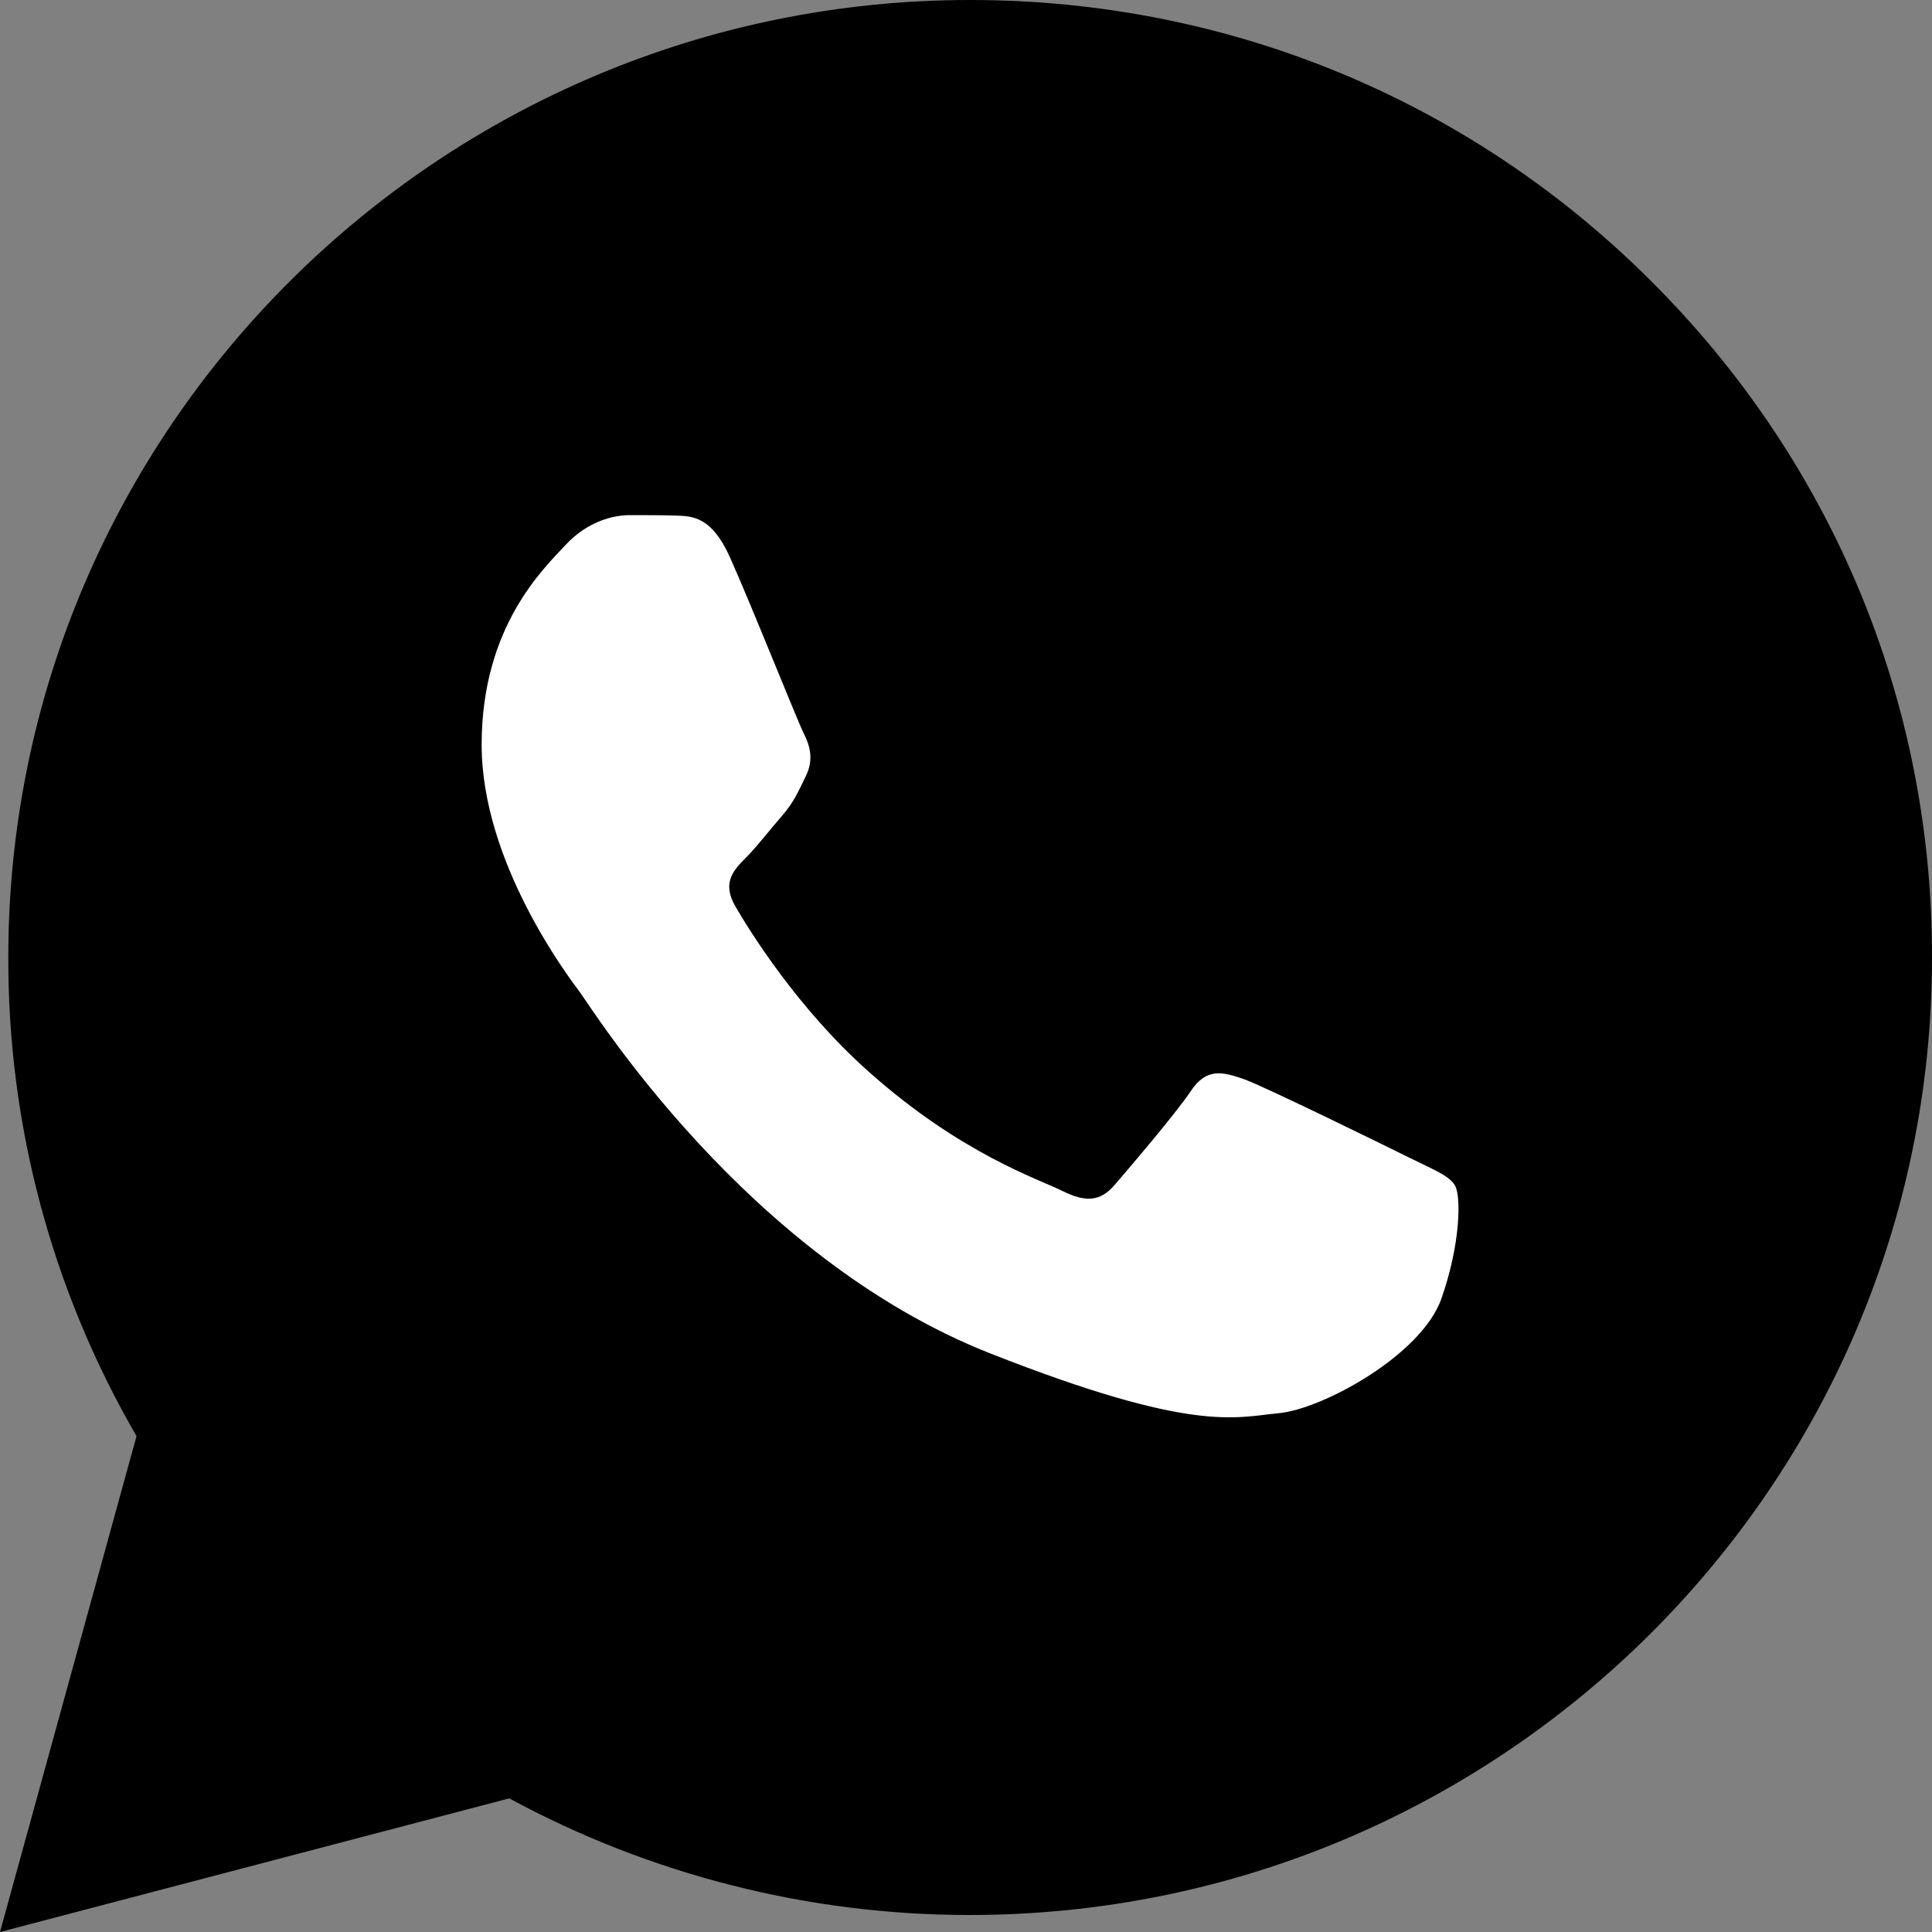 <svg width="30" height="30" viewBox="0 0 30 30" fill="none" xmlns="http://www.w3.org/2000/svg">
<rect x="0" y="0" width="30" height="30" fill="#808080" stroke="none"/>
<g clip-path="url(#clip0_857_2592)">
<path d="M0 30L2.12 22.3C0.809 20.04 0.122 17.481 0.129 14.864C0.129 6.666 6.834 0 15.065 0C19.062 0 22.815 1.547 25.63 4.356C28.453 7.165 30.007 10.901 30 14.872C30 23.07 23.295 29.736 15.057 29.736H15.05C12.55 29.736 10.093 29.109 7.908 27.925L0 30ZM8.288 25.238L8.739 25.509C10.645 26.635 12.829 27.227 15.057 27.234H15.065C21.905 27.234 27.479 21.694 27.479 14.879C27.479 11.578 26.189 8.477 23.847 6.138C21.504 3.8 18.381 2.517 15.065 2.517C8.223 2.51 2.65 8.049 2.65 14.864C2.65 17.196 3.302 19.47 4.549 21.438L4.842 21.908L3.589 26.464L8.288 25.238Z" fill="black"/>
<path d="M0.522 29.48L2.571 22.044C1.303 19.869 0.637 17.395 0.637 14.872C0.644 6.958 7.113 0.521 15.064 0.521C18.925 0.521 22.543 2.018 25.265 4.727C27.987 7.436 29.484 11.043 29.484 14.879C29.484 22.792 23.008 29.23 15.064 29.23H15.057C12.643 29.23 10.272 28.624 8.166 27.483L0.522 29.48Z" fill="black"/>
<path fill-rule="evenodd" clip-rule="evenodd" d="M11.332 8.648C11.053 8.028 10.759 8.013 10.494 8.006C10.279 7.999 10.029 7.999 9.778 7.999C9.527 7.999 9.126 8.092 8.782 8.462C8.438 8.833 7.479 9.731 7.479 11.564C7.479 13.389 8.818 15.157 9.004 15.406C9.191 15.656 11.59 19.527 15.38 21.017C18.532 22.258 19.176 22.008 19.857 21.944C20.537 21.88 22.063 21.046 22.378 20.176C22.686 19.306 22.686 18.565 22.593 18.408C22.5 18.251 22.249 18.158 21.877 17.973C21.504 17.788 19.671 16.889 19.327 16.761C18.983 16.64 18.732 16.576 18.488 16.946C18.238 17.317 17.521 18.151 17.307 18.401C17.092 18.65 16.87 18.679 16.497 18.493C16.125 18.308 14.921 17.916 13.496 16.647C12.385 15.663 11.633 14.444 11.418 14.073C11.203 13.702 11.397 13.503 11.583 13.318C11.748 13.153 11.956 12.883 12.142 12.669C12.328 12.455 12.393 12.298 12.514 12.049C12.636 11.799 12.579 11.585 12.486 11.4C12.393 11.222 11.662 9.382 11.332 8.648Z" fill="white"/>
</g>
<defs>
<clipPath id="clip0_857_2592">
<rect width="30" height="30" fill="white"/>
</clipPath>
</defs>
</svg>
